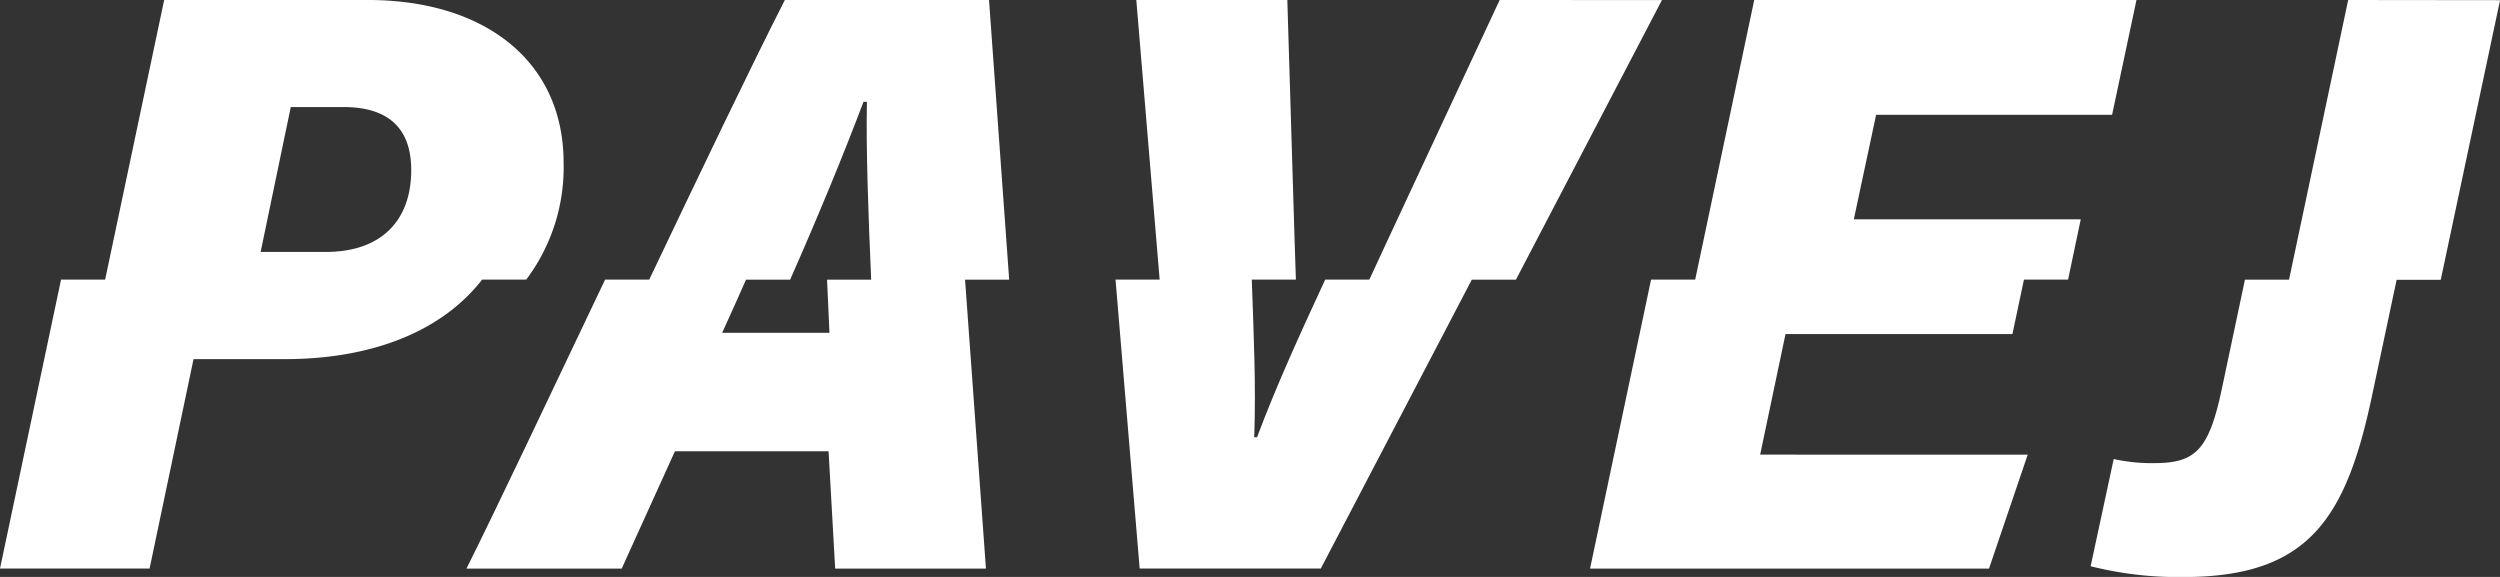 <svg xmlns="http://www.w3.org/2000/svg" width="130" height="30" viewBox="0 0 130 30"><rect x="0" y="0" width="130" height="30" fill="#333333" stroke="none"/><g id="Group_57" data-name="Group 57" transform="translate(-9.361 -82.243)"><path id="P_2" data-name="P 2" d="M0,29.565,3.174,14.539H5.467L8.537,0h10.59c6.12,0,10.18,3.21,10.18,8.455a9.7,9.7,0,0,1-1.943,6.084H25.07c-2.06,2.652-5.652,4.136-10.273,4.136H10.064L7.778,29.565ZM13.553,13.1h3.4c2.82,0,4.431-1.577,4.431-4.257,0-2.158-1.174-3.276-3.52-3.276H15.12Z" transform="translate(9.361 82.243)" fill="#fff"></path><path id="A_2" data-name="A 2" d="M178.8,439.057H168.183c-1.782,3.5-4.44,9.053-7.052,14.539h-2.294c-2.86,6.007-5.665,11.938-7.209,15.027H159.7l2.767-6.1h7.99l.343,6.1h7.84L177.554,453.6h2.294ZM170.378,453.6c.04.915.082,1.84.125,2.763h-5.58q.636-1.391,1.241-2.763h2.294c1.482-3.355,2.8-6.559,3.814-9.248h.179c-.05,2.415.068,5.754.221,9.248Z" transform="translate(-118.01 -356.814)" fill="#fff"></path><path id="V_2" data-name="V 2" d="M367.749,439.057l-5.863,12.569q-.456.987-.914,1.969h-2.294c-1.289,2.778-2.548,5.528-3.546,8.2h-.146c.094-2.584-.023-5.258-.127-8.2h2.293c-.024-.69-.049-1.389-.069-2.112l-.376-12.427h-7.853l1.214,14.539h-2.294l1.255,15.027h9.418L366.3,453.6h2.294l7.593-14.539Z" transform="translate(-280.405 -356.814)" fill="#fff"></path><path id="E_2" data-name="E 2" d="M506.047,445.025h12.271l1.268-5.968H499.709l-3.07,14.539h-2.294l-3.173,15.027h20.746l2.013-5.925H500.017l1.318-6.268h11.8l.6-2.835h2.294l.659-3.133h-11.8Z" transform="translate(-399.128 -356.814)" fill="#fff"></path><path id="J_2" data-name="J 2" d="M655.835,439.057,652.76,453.6h-2.293l-1.216,5.746c-.672,3.148-1.391,3.793-3.5,3.793a8.993,8.993,0,0,1-2.108-.213l-1.2,5.575a18.547,18.547,0,0,0,4.828.561c6.53,0,8.474-3.051,9.832-9.557l1.252-5.9h2.294l3.084-14.539Z" transform="translate(-524.369 -356.814)" fill="#fff"></path></g></svg>